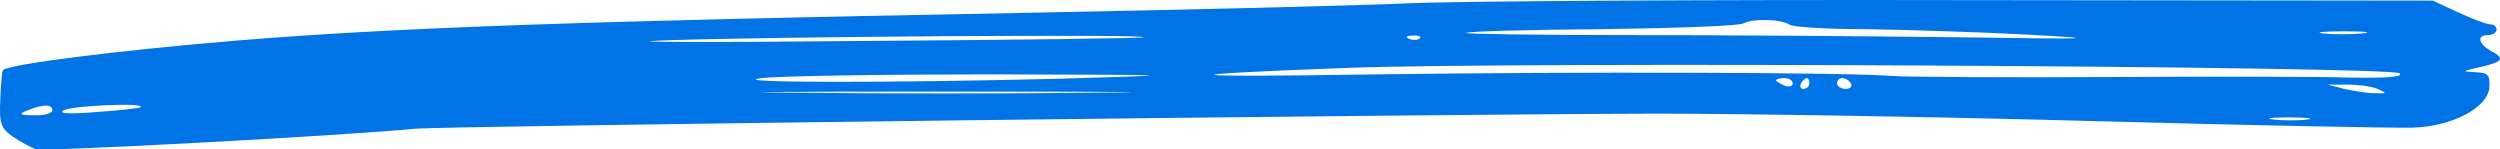 <svg width="184" height="11" viewBox="0 0 184 11" fill="none" xmlns="http://www.w3.org/2000/svg">
<path id="Vector" d="M103.594 0.245C100.249 0.404 87.277 0.721 74.835 0.958C42.323 1.552 28.617 2.067 17.521 2.978C8.873 3.691 0.674 4.721 0.225 5.156C0.144 5.235 0.062 6.225 0.021 7.334C-0.06 9.117 0.062 9.433 0.959 10.067C1.53 10.463 2.306 10.859 2.632 10.978C3.203 11.176 25.313 9.988 30.575 9.473C32.9 9.275 104.491 8.404 121.951 8.364C128.233 8.364 142.836 8.602 154.381 8.919C165.925 9.235 176.368 9.433 177.551 9.394C180.488 9.315 183.099 7.928 183.221 6.424C183.262 5.513 183.14 5.354 182.201 5.315C181.182 5.275 181.182 5.235 182.446 4.958C184.2 4.562 184.404 4.324 183.384 3.77C182.405 3.255 182.242 2.582 183.14 2.582C183.466 2.582 183.752 2.384 183.752 2.186C183.752 1.948 183.548 1.79 183.262 1.79C183.017 1.79 181.957 1.394 180.937 0.919L179.06 0.047L144.387 0.008C125.336 -0.032 106.98 0.087 103.594 0.245ZM131.741 1.829C131.986 1.988 134.433 2.146 137.248 2.146C140.063 2.186 145.366 2.344 149.078 2.542C154.993 2.859 154.34 2.899 143.775 2.74C137.166 2.661 126.356 2.582 119.748 2.582C113.139 2.582 107.836 2.503 107.918 2.424C108.04 2.305 112.568 2.186 117.994 2.146C123.419 2.067 128.07 1.909 128.355 1.711C128.967 1.354 131.129 1.394 131.741 1.829ZM173.839 2.463C173.023 2.542 171.718 2.542 170.983 2.463C170.29 2.384 170.983 2.305 172.534 2.305C174.124 2.305 174.696 2.384 173.839 2.463ZM84.177 2.74C84.095 2.82 74.672 2.938 63.209 3.018C51.787 3.136 45.26 3.097 48.728 2.978C56.03 2.701 84.421 2.503 84.177 2.74ZM104.491 2.82C104.369 2.938 104.002 2.978 103.716 2.859C103.39 2.74 103.512 2.622 103.961 2.622C104.41 2.582 104.654 2.701 104.491 2.82ZM176.613 5.394C176.898 5.671 175.715 5.75 172.941 5.711C170.698 5.631 162.703 5.631 155.197 5.671C147.691 5.711 140.511 5.671 139.288 5.592C135.657 5.315 116.036 5.275 101.35 5.473C86.257 5.711 85.319 5.513 99.107 4.998C111.467 4.523 176.083 4.879 176.613 5.394ZM78.098 5.79C65.779 6.107 53.093 6.107 56.07 5.75C57.294 5.592 64.922 5.473 72.999 5.473C87.399 5.513 87.522 5.513 78.098 5.79ZM131.945 6.146C131.945 6.344 131.659 6.424 131.333 6.305C131.007 6.146 130.721 5.988 130.721 5.909C130.721 5.829 131.007 5.75 131.333 5.75C131.659 5.75 131.945 5.909 131.945 6.146ZM133.169 6.146C133.169 6.344 132.965 6.542 132.72 6.542C132.516 6.542 132.434 6.344 132.557 6.146C132.679 5.909 132.883 5.75 133.005 5.75C133.087 5.75 133.169 5.909 133.169 6.146ZM136.228 6.146C136.35 6.344 136.187 6.542 135.861 6.542C135.494 6.542 135.208 6.344 135.208 6.146C135.208 5.909 135.371 5.75 135.575 5.75C135.82 5.75 136.106 5.909 136.228 6.146ZM174.981 6.542C175.715 6.859 175.715 6.899 174.777 6.859C174.206 6.859 173.227 6.701 172.534 6.542L171.31 6.225H172.738C173.513 6.225 174.532 6.344 174.981 6.542ZM80.628 6.82C74.509 6.899 64.596 6.899 58.599 6.82C52.603 6.78 57.62 6.74 69.736 6.74C81.851 6.74 86.746 6.78 80.628 6.82ZM3.856 8.126C3.856 8.325 3.244 8.523 2.55 8.483C1.408 8.483 1.327 8.404 2.02 8.126C3.162 7.651 3.856 7.651 3.856 8.126ZM10.342 7.889C10.26 7.968 8.792 8.126 7.119 8.245C5.12 8.404 4.264 8.364 4.672 8.126C5.243 7.77 10.75 7.532 10.342 7.889ZM169.8 8.8C169.189 8.879 168.087 8.879 167.353 8.8C166.619 8.721 167.108 8.641 168.454 8.641C169.8 8.641 170.412 8.721 169.8 8.8Z" fill="#0073E6"/>
</svg>
